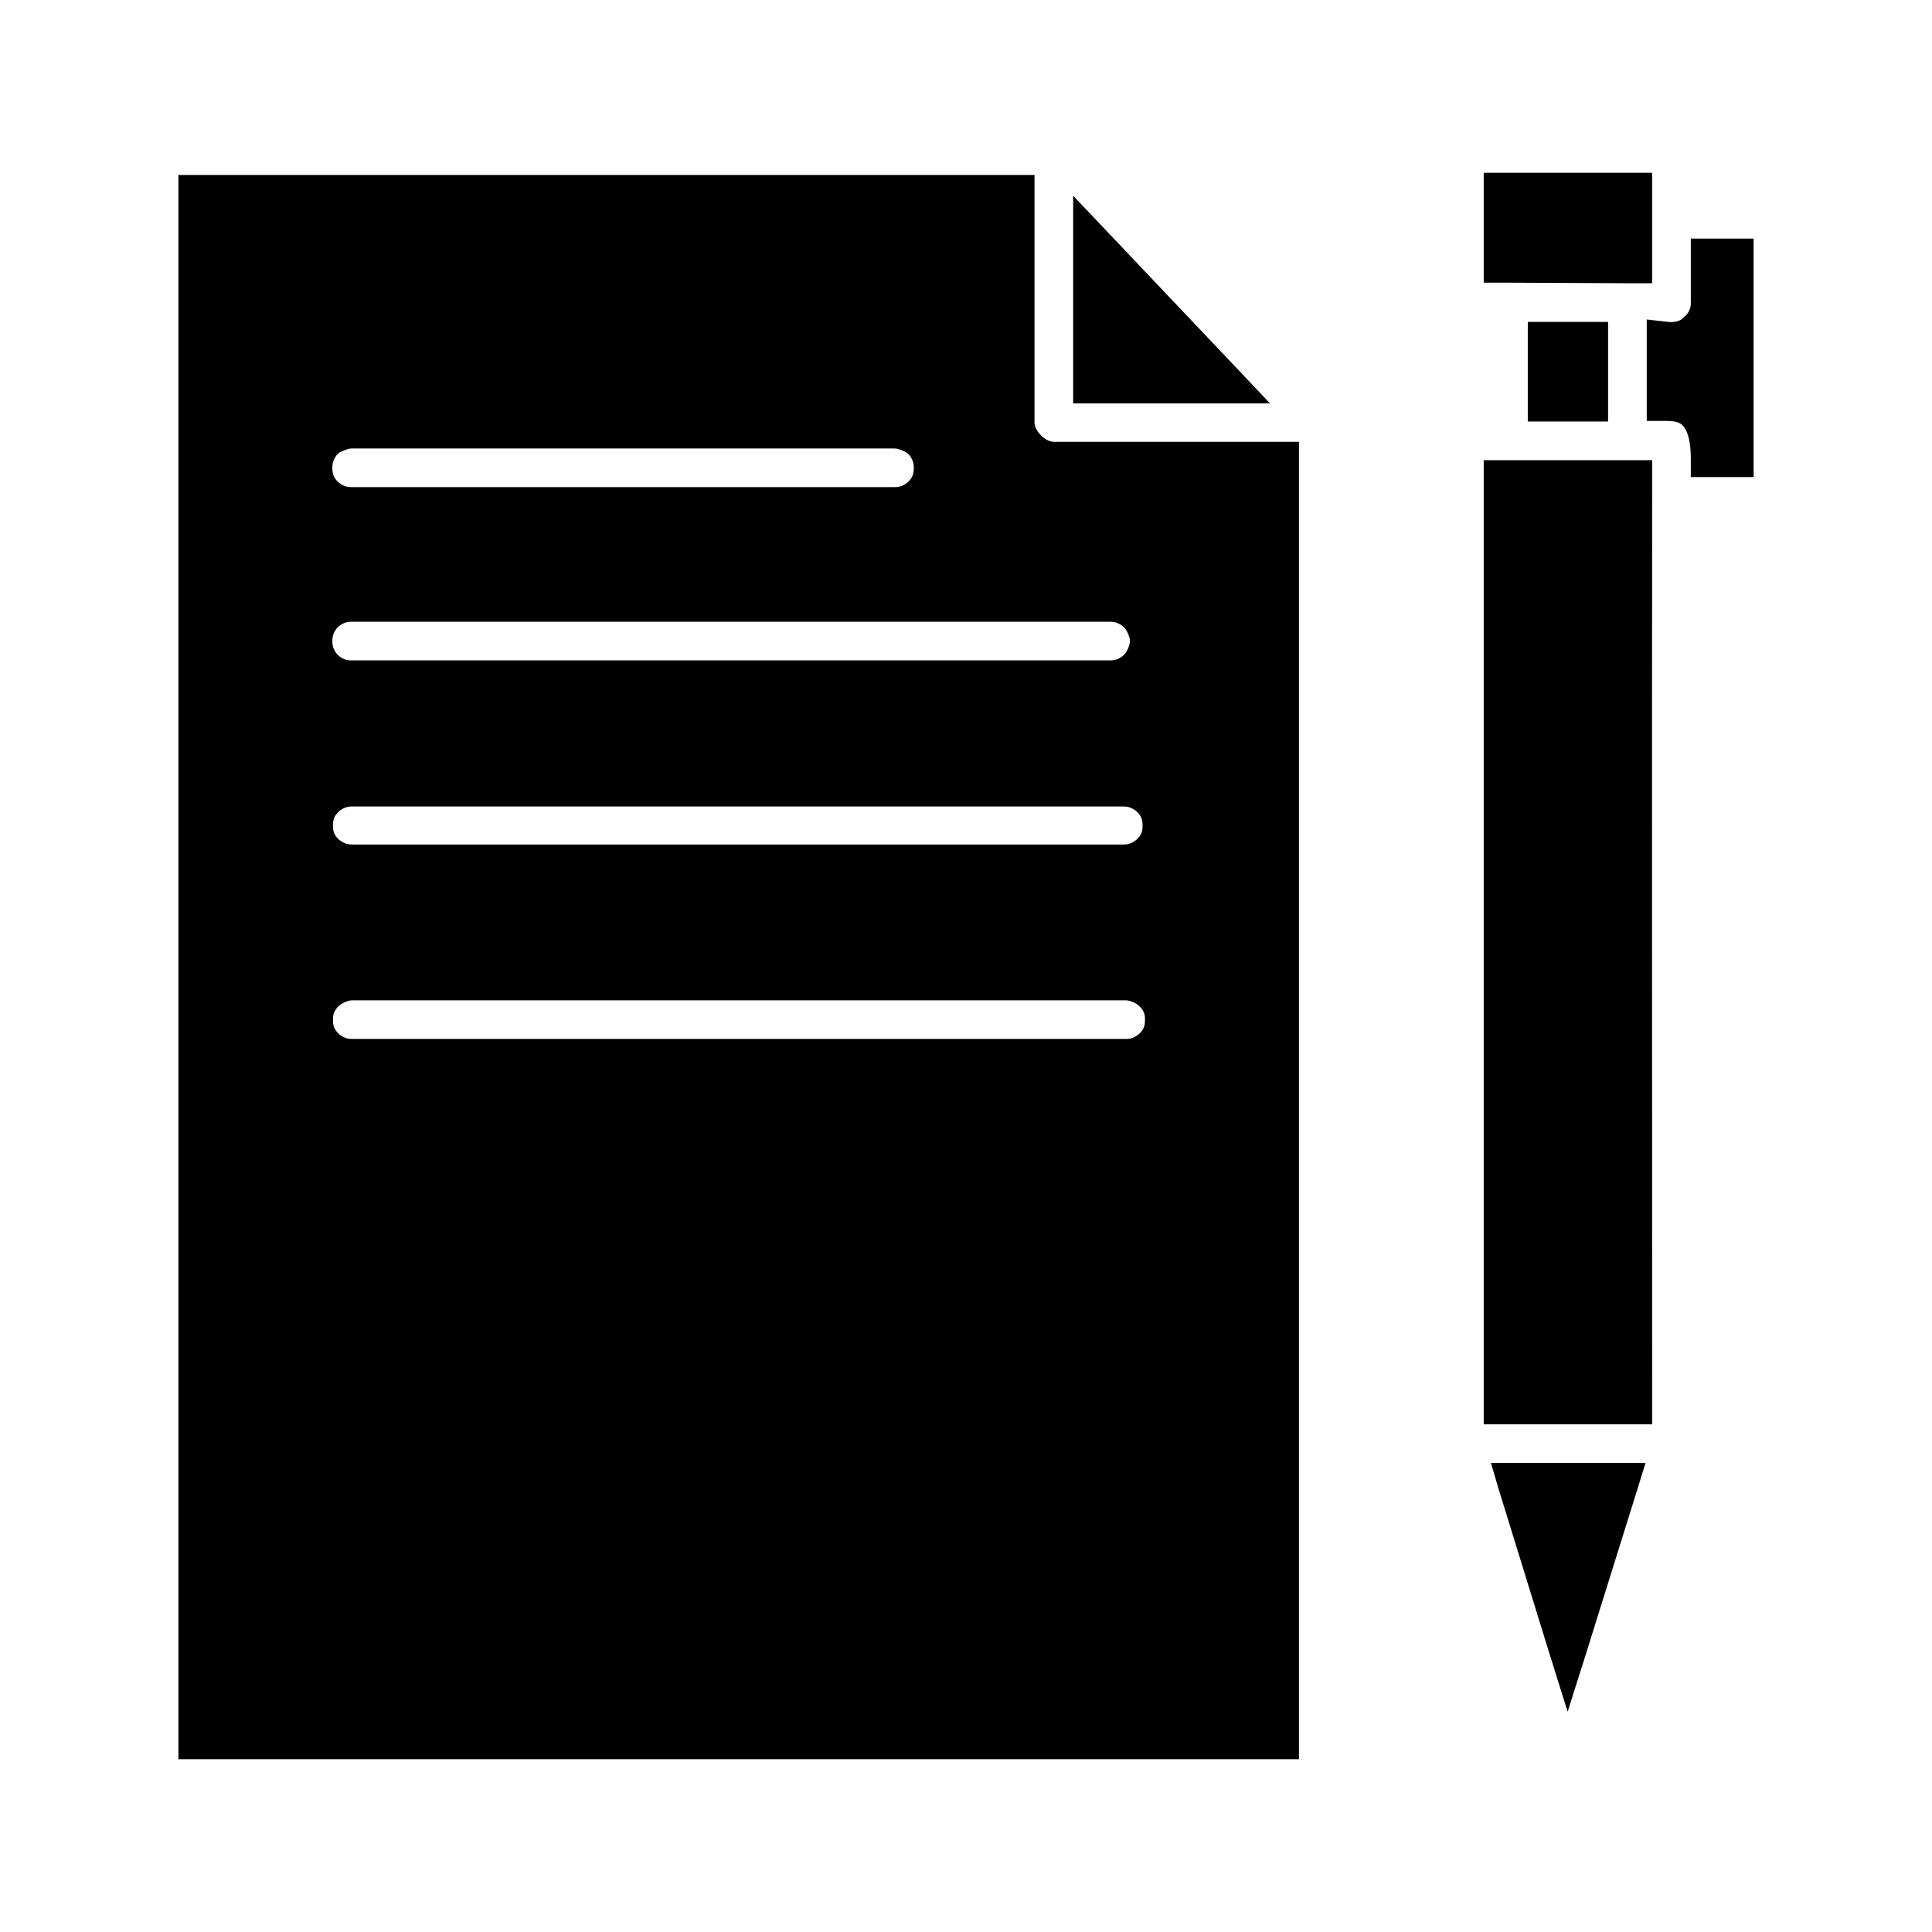 <?xml version="1.0" encoding="UTF-8"?> <svg xmlns:dc="http://purl.org/dc/elements/1.1/" xmlns:cc="http://creativecommons.org/ns#" xmlns:rdf="http://www.w3.org/1999/02/22-rdf-syntax-ns#" xmlns:svg="http://www.w3.org/2000/svg" xmlns="http://www.w3.org/2000/svg" xmlns:sodipodi="http://sodipodi.sourceforge.net/DTD/sodipodi-0.dtd" xmlns:inkscape="http://www.inkscape.org/namespaces/inkscape" height="100px" width="100px" fill="#000000" x="0px" y="0px" viewBox="0 0 100 100"> <g transform="translate(0,-952.362)"> <path style="text-indent:0;text-transform:none;direction:ltr;block-progression:tb;baseline-shift:baseline;color:#000000;enable-background:accumulate;" d="m 76.797,961.305 1,0 6.719,0 1,0 0,1 0,3.719 0,1 -1,0 -6.719,-0.031 -1,0 0,-1 0,-3.688 0,-1 z" fill="#000000" fill-opacity="1" fill-rule="nonzero" stroke="none" visibility="visible" display="inline" overflow="visible"></path> <path style="text-indent:0;text-transform:none;direction:ltr;block-progression:tb;baseline-shift:baseline;color:#000000;enable-background:accumulate;" d="m 87.516,964.711 1,0 1.25,0 1,0 0,1 0,10.344 0,1 -1,0 -1.25,0 -1,0 0,-1 c 0,-0.785 -0.151,-1.299 -0.312,-1.531 -0.162,-0.233 -0.307,-0.375 -0.969,-0.375 l -1,0 0,-1 0,-3.125 0,-1.125 1.125,0.125 c 0.234,0.031 0.525,-0.021 0.719,-0.156 l 0,-0.031 c 0.187,-0.126 0.345,-0.314 0.406,-0.531 0.015,-0.058 0.028,-0.131 0.031,-0.188 l 0,-0.031 c 0.007,-0.066 0.007,-0.153 0,-0.219 l 0,-0.031 0,-0.062 0,-2.062 0,-1 z" fill="#000000" fill-opacity="1" fill-rule="nonzero" stroke="none" visibility="visible" display="inline" overflow="visible"></path> <path style="text-indent:0;text-transform:none;direction:ltr;block-progression:tb;baseline-shift:baseline;color:#000000;enable-background:accumulate;" d="m 79.078,969.024 1,0 2.156,0 1,0 0,1 0,3.156 0,1 -1,0 -2.156,0 -1,0 0,-1 0,-3.156 0,-1 z" fill="#000000" fill-opacity="1" fill-rule="nonzero" stroke="none" visibility="visible" display="inline" overflow="visible"></path> <path style="text-indent:0;text-transform:none;direction:ltr;block-progression:tb;baseline-shift:baseline;color:#000000;enable-background:accumulate;" d="m 76.797,976.18 1,0 c 2.209,0 4.56,0 6.719,0 l 1,0 0,1 c -0.018,15.884 0,31.956 0,47.906 l 0,1 -1,0 -6.719,0 -1,0 0,-1 0,-47.906 0,-1 z" fill="#000000" fill-opacity="1" fill-rule="nonzero" stroke="none" visibility="visible" display="inline" overflow="visible"></path> <path style="text-indent:0;text-transform:none;direction:ltr;block-progression:tb;baseline-shift:baseline;color:#000000;enable-background:accumulate;" d="m 77.172,1028.086 1.344,0 5.281,0 1.375,0 -0.406,1.312 -2.656,8.5 -0.969,3.062 -0.969,-3.094 -2.625,-8.5 -0.375,-1.281 z" fill="#000000" fill-opacity="1" fill-rule="nonzero" stroke="none" visibility="visible" display="inline" overflow="visible"></path> <path style="text-indent:0;text-transform:none;direction:ltr;block-progression:tb;baseline-shift:baseline;color:#000000;enable-background:accumulate;" d="m 9.234,961.419 0,1 0,80 0,1 1,0 56,0 1,0 0,-1 0,-66.188 0,-1 -1,0 -11.688,0 c -0.44,0 -1,-0.559 -1,-1 l 0,-11.812 0,-1 -1,0 -42.312,0 -1,0 z m 8.969,14.156 28.062,0 0.031,0 c 0.13,0 0.254,0.045 0.375,0.094 0.121,0.049 0.251,0.096 0.344,0.188 0.093,0.091 0.169,0.224 0.219,0.344 0.05,0.12 0.062,0.245 0.062,0.375 0,0.13 -0.012,0.286 -0.062,0.406 -0.05,0.12 -0.126,0.221 -0.219,0.312 -0.093,0.091 -0.223,0.17 -0.344,0.219 -0.121,0.049 -0.245,0.064 -0.375,0.062 l -0.031,0 -28.062,0 c -0.13,0 -0.254,-0.014 -0.375,-0.062 -0.12,-0.048 -0.251,-0.128 -0.344,-0.219 -0.093,-0.091 -0.169,-0.192 -0.219,-0.312 -0.05,-0.12 -0.062,-0.276 -0.062,-0.406 0,-0.13 0.012,-0.255 0.062,-0.375 0.05,-0.12 0.126,-0.252 0.219,-0.344 0.092,-0.091 0.223,-0.139 0.344,-0.188 0.121,-0.049 0.245,-0.095 0.375,-0.094 z m 0,8.969 39.25,0 c 0.13,0 0.254,0.014 0.375,0.062 0.121,0.049 0.251,0.127 0.344,0.219 0.093,0.091 0.169,0.224 0.219,0.344 0.05,0.12 0.094,0.245 0.094,0.375 0,0.13 -0.044,0.255 -0.094,0.375 -0.05,0.12 -0.126,0.252 -0.219,0.344 -0.092,0.091 -0.223,0.17 -0.344,0.219 -0.121,0.049 -0.245,0.064 -0.375,0.062 l -39.25,0 c -0.13,0 -0.254,-0.014 -0.375,-0.062 -0.12,-0.048 -0.251,-0.128 -0.344,-0.219 -0.093,-0.091 -0.169,-0.224 -0.219,-0.344 -0.05,-0.12 -0.062,-0.245 -0.062,-0.375 0,-0.13 0.012,-0.255 0.062,-0.375 0.05,-0.12 0.126,-0.252 0.219,-0.344 0.092,-0.091 0.223,-0.17 0.344,-0.219 0.121,-0.049 0.245,-0.064 0.375,-0.062 z m 0.031,9.562 39.875,0 0.031,0 c 0.13,0 0.254,0.014 0.375,0.062 0.121,0.049 0.251,0.127 0.344,0.219 0.093,0.091 0.169,0.192 0.219,0.312 0.05,0.12 0.062,0.276 0.062,0.406 0,0.13 -0.012,0.255 -0.062,0.375 -0.05,0.12 -0.126,0.221 -0.219,0.312 -0.093,0.091 -0.223,0.17 -0.344,0.219 -0.121,0.049 -0.245,0.064 -0.375,0.062 l -0.031,0 -39.875,0 c -0.13,0 -0.254,-0.014 -0.375,-0.062 -0.12,-0.048 -0.251,-0.128 -0.344,-0.219 -0.093,-0.091 -0.169,-0.192 -0.219,-0.312 -0.05,-0.12 -0.062,-0.245 -0.062,-0.375 0,-0.13 0.012,-0.286 0.062,-0.406 0.05,-0.12 0.126,-0.221 0.219,-0.312 0.093,-0.091 0.223,-0.17 0.344,-0.219 0.121,-0.049 0.245,-0.064 0.375,-0.062 z m 0,10.031 40,0 0.031,0 c 0.13,0 0.254,0.045 0.375,0.094 0.121,0.049 0.251,0.127 0.344,0.219 0.092,0.091 0.169,0.192 0.219,0.312 0.05,0.12 0.062,0.245 0.062,0.375 0,0.13 -0.012,0.286 -0.062,0.406 -0.05,0.12 -0.126,0.221 -0.219,0.312 -0.093,0.091 -0.223,0.17 -0.344,0.219 -0.121,0.049 -0.245,0.064 -0.375,0.062 l -0.031,0 -40,0 c -0.13,0 -0.254,-0.014 -0.375,-0.062 -0.121,-0.049 -0.251,-0.127 -0.344,-0.219 -0.092,-0.091 -0.169,-0.193 -0.219,-0.312 -0.05,-0.12 -0.062,-0.276 -0.062,-0.406 0,-0.13 0.012,-0.255 0.062,-0.375 0.05,-0.12 0.126,-0.221 0.219,-0.312 0.093,-0.091 0.223,-0.17 0.344,-0.219 0.121,-0.049 0.245,-0.095 0.375,-0.094 z" fill="#000000" fill-opacity="1" fill-rule="nonzero" stroke="none" visibility="visible" display="inline" overflow="visible"></path> <path style="text-indent:0;text-transform:none;direction:ltr;block-progression:tb;baseline-shift:baseline;color:#000000;enable-background:accumulate;" d="m 55.547,962.493 1.719,1.812 6.875,7.25 1.594,1.688 -2.313,0 -6.875,0 -1,0 0,-1 0,-7.25 0,-2.5 z" fill="#000000" fill-opacity="1" fill-rule="nonzero" stroke="none" visibility="visible" display="inline" overflow="visible"></path> </g> </svg> 